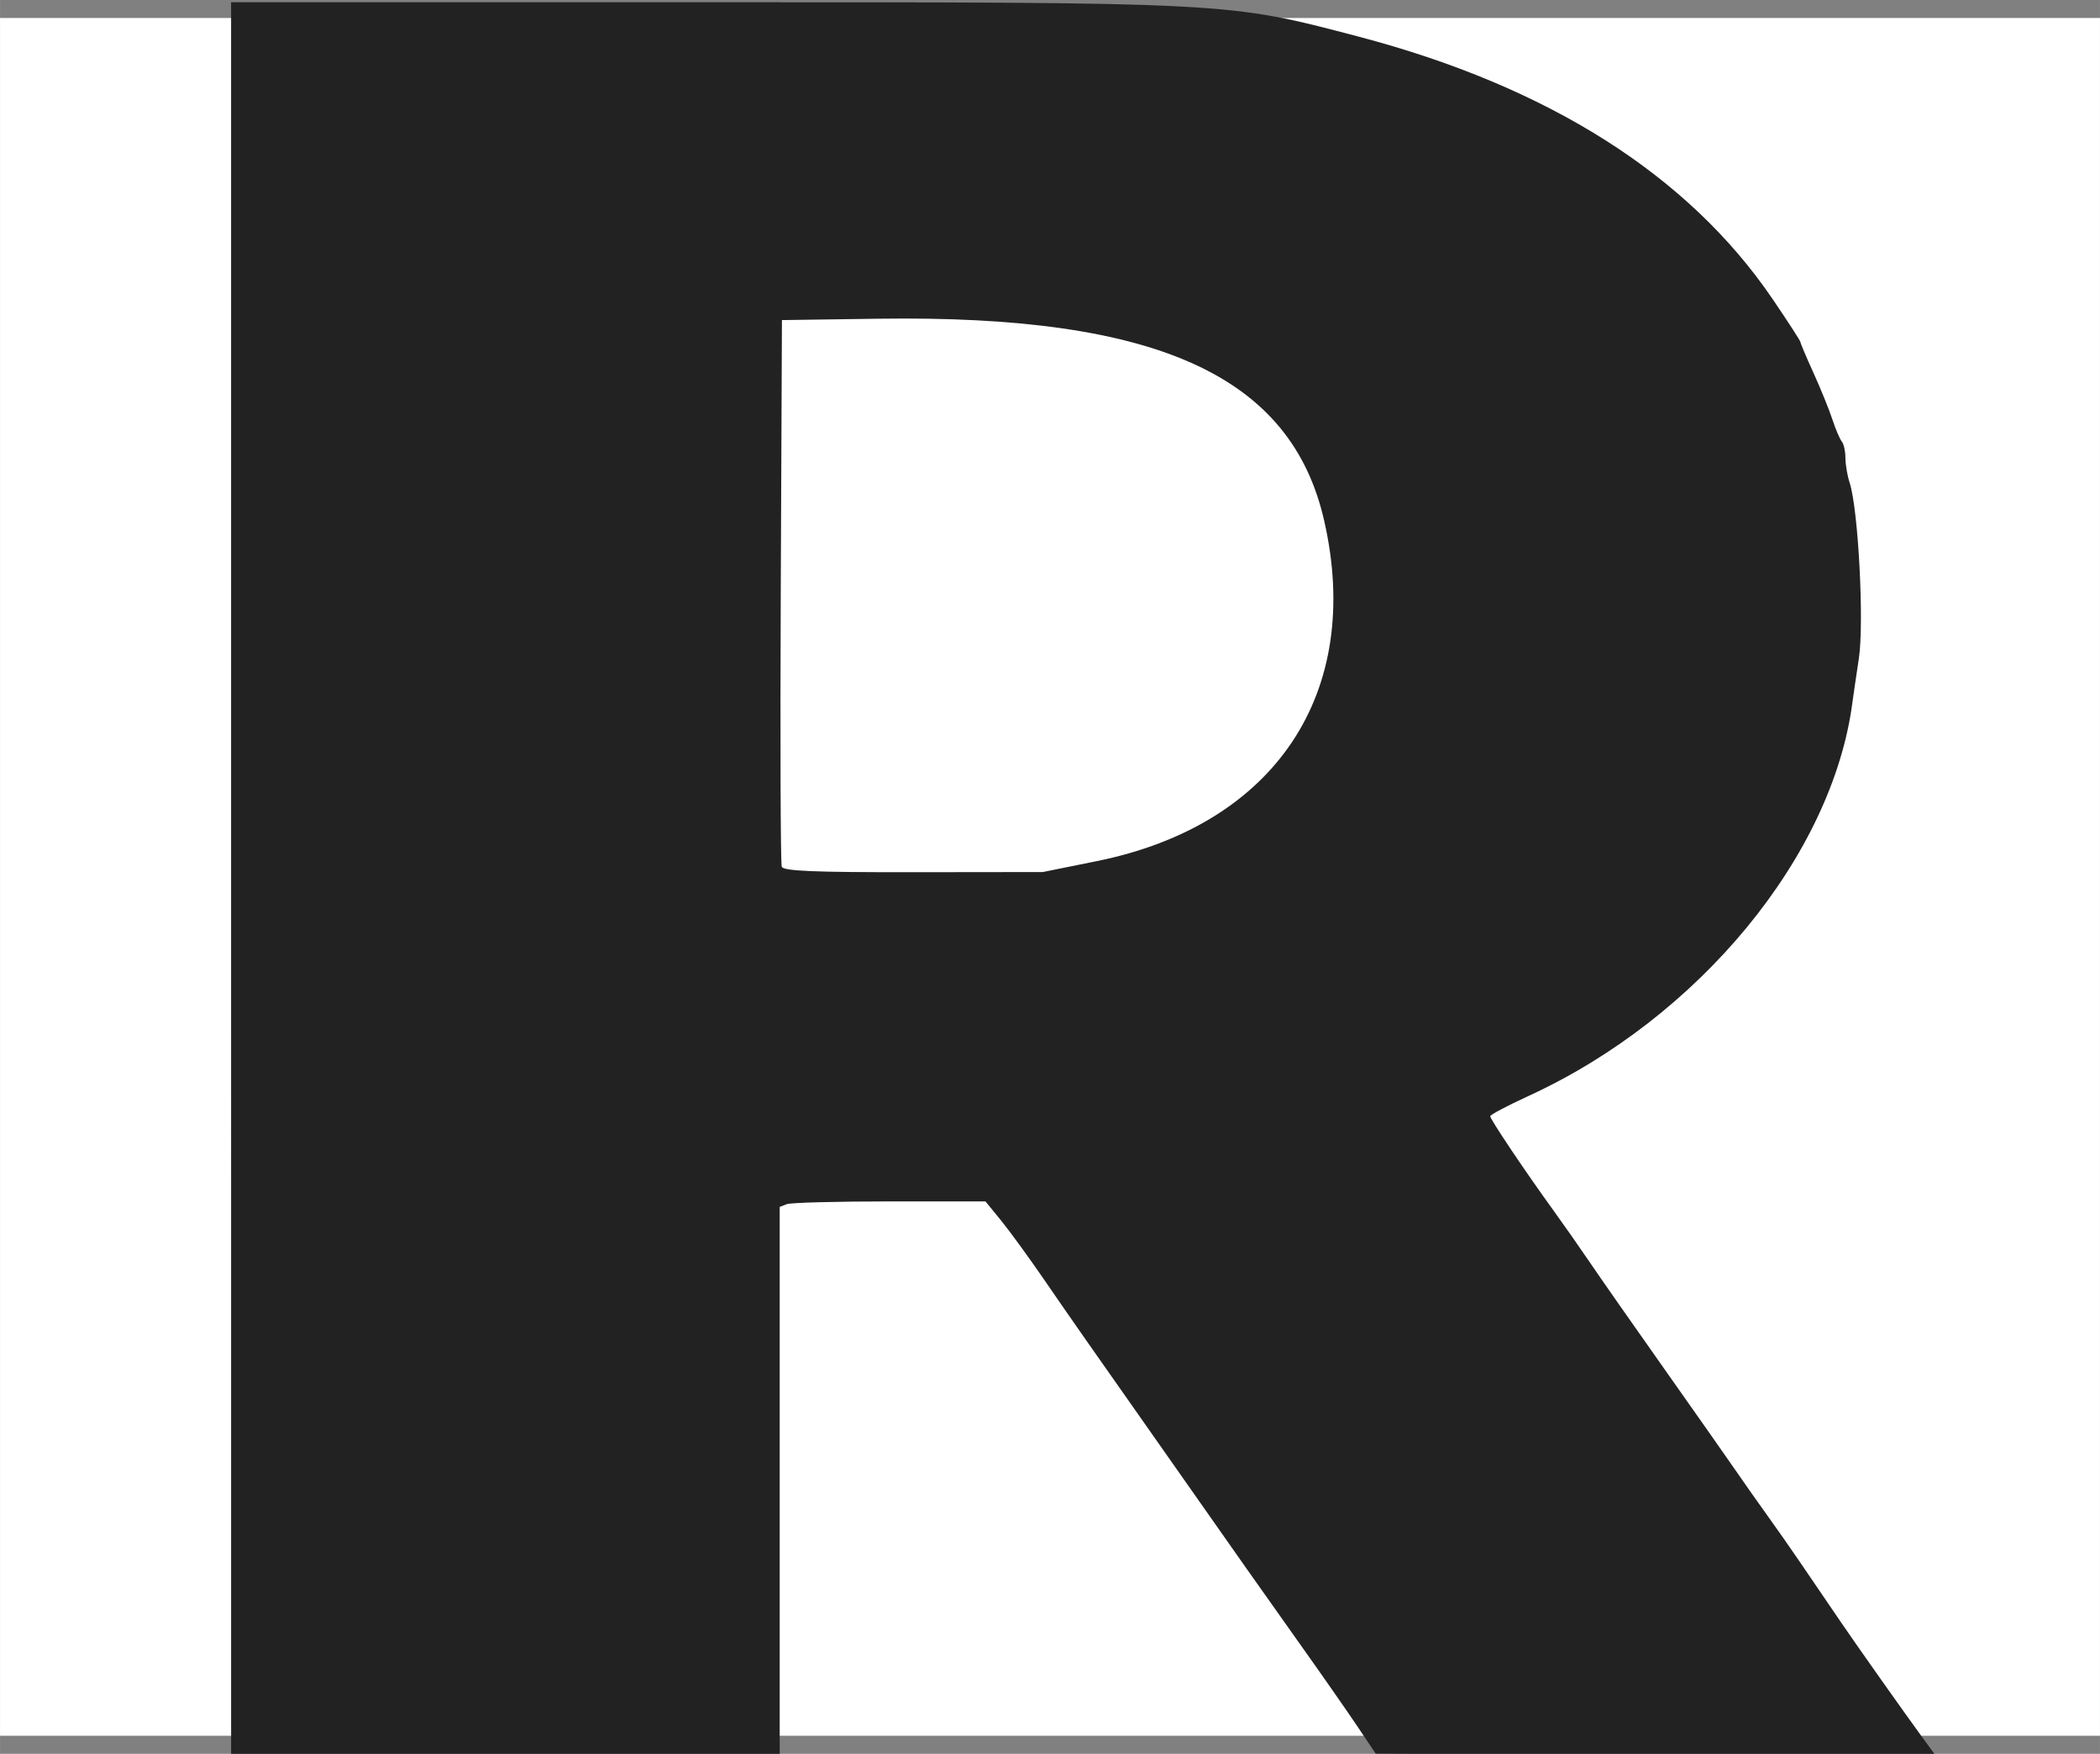 <?xml version="1.0" encoding="UTF-8"?>
<!-- Created with Inkscape (http://www.inkscape.org/) -->
<svg width="467" height="390" version="1.1" viewBox="0 0 123.56 103.19" xml:space="preserve" xmlns="http://www.w3.org/2000/svg"><rect x="0" y="0" width="123.56" height="103.19" fill="#808080" stroke="none"/><g><rect y="1.058" width="123.56" height="101.07" fill="#fff" style="paint-order:markers fill stroke"/><path d="m13.596 51.724v-51.592h27.6c31.266 0 30.992-0.014 38.721 2.017 11.18 2.938 19.408 8.147 24.365 15.424 0.909 1.335 1.654 2.485 1.654 2.554 0 0.07 0.343 0.881 0.763 1.803s0.92 2.154 1.112 2.737c0.192 0.584 0.444 1.174 0.56 1.313 0.116 0.139 0.211 0.568 0.211 0.955 0 0.387 0.112 1.049 0.25 1.472 0.509 1.565 0.859 8.234 0.542 10.327-0.164 1.088-0.334 2.247-0.377 2.576-1.175 9.03-9.032 18.576-19.081 23.183-1.227 0.563-2.233 1.095-2.234 1.183-3e-3 0.177 2.083 3.284 3.721 5.543 0.582 0.802 1.544 2.175 2.137 3.05 0.593 0.875 2.583 3.721 4.422 6.325 1.839 2.603 3.725 5.289 4.192 5.968s1.279 1.832 1.804 2.561 1.394 1.97 1.93 2.757c1.637 2.404 1.745 2.563 2.477 3.633 0.988 1.445 3.615 5.162 4.667 6.603l0.878 1.202-32.966-0.137-1.067-1.591c-0.587-0.875-2.086-3.024-3.331-4.775-1.245-1.751-2.704-3.811-3.242-4.579-1.252-1.786-2.697-3.843-4.755-6.769-4.465-6.347-5.575-7.934-7.088-10.138-0.901-1.313-2.053-2.895-2.558-3.515l-0.92-1.127h-5.635c-3.099 0-5.823 0.072-6.053 0.161l-0.419 0.161v32.304h-32.279zm50.932-1.057c10.498-2.122 15.693-9.896 13.385-20.03-1.945-8.539-9.84-12.118-26.217-11.885l-5.689 0.081-0.069 15.915c-0.038 8.753-0.012 16.064 0.058 16.247 0.097 0.255 1.887 0.33 7.742 0.323l7.615-9e-3 3.175-0.642z" fill="#222"/></g></svg>
